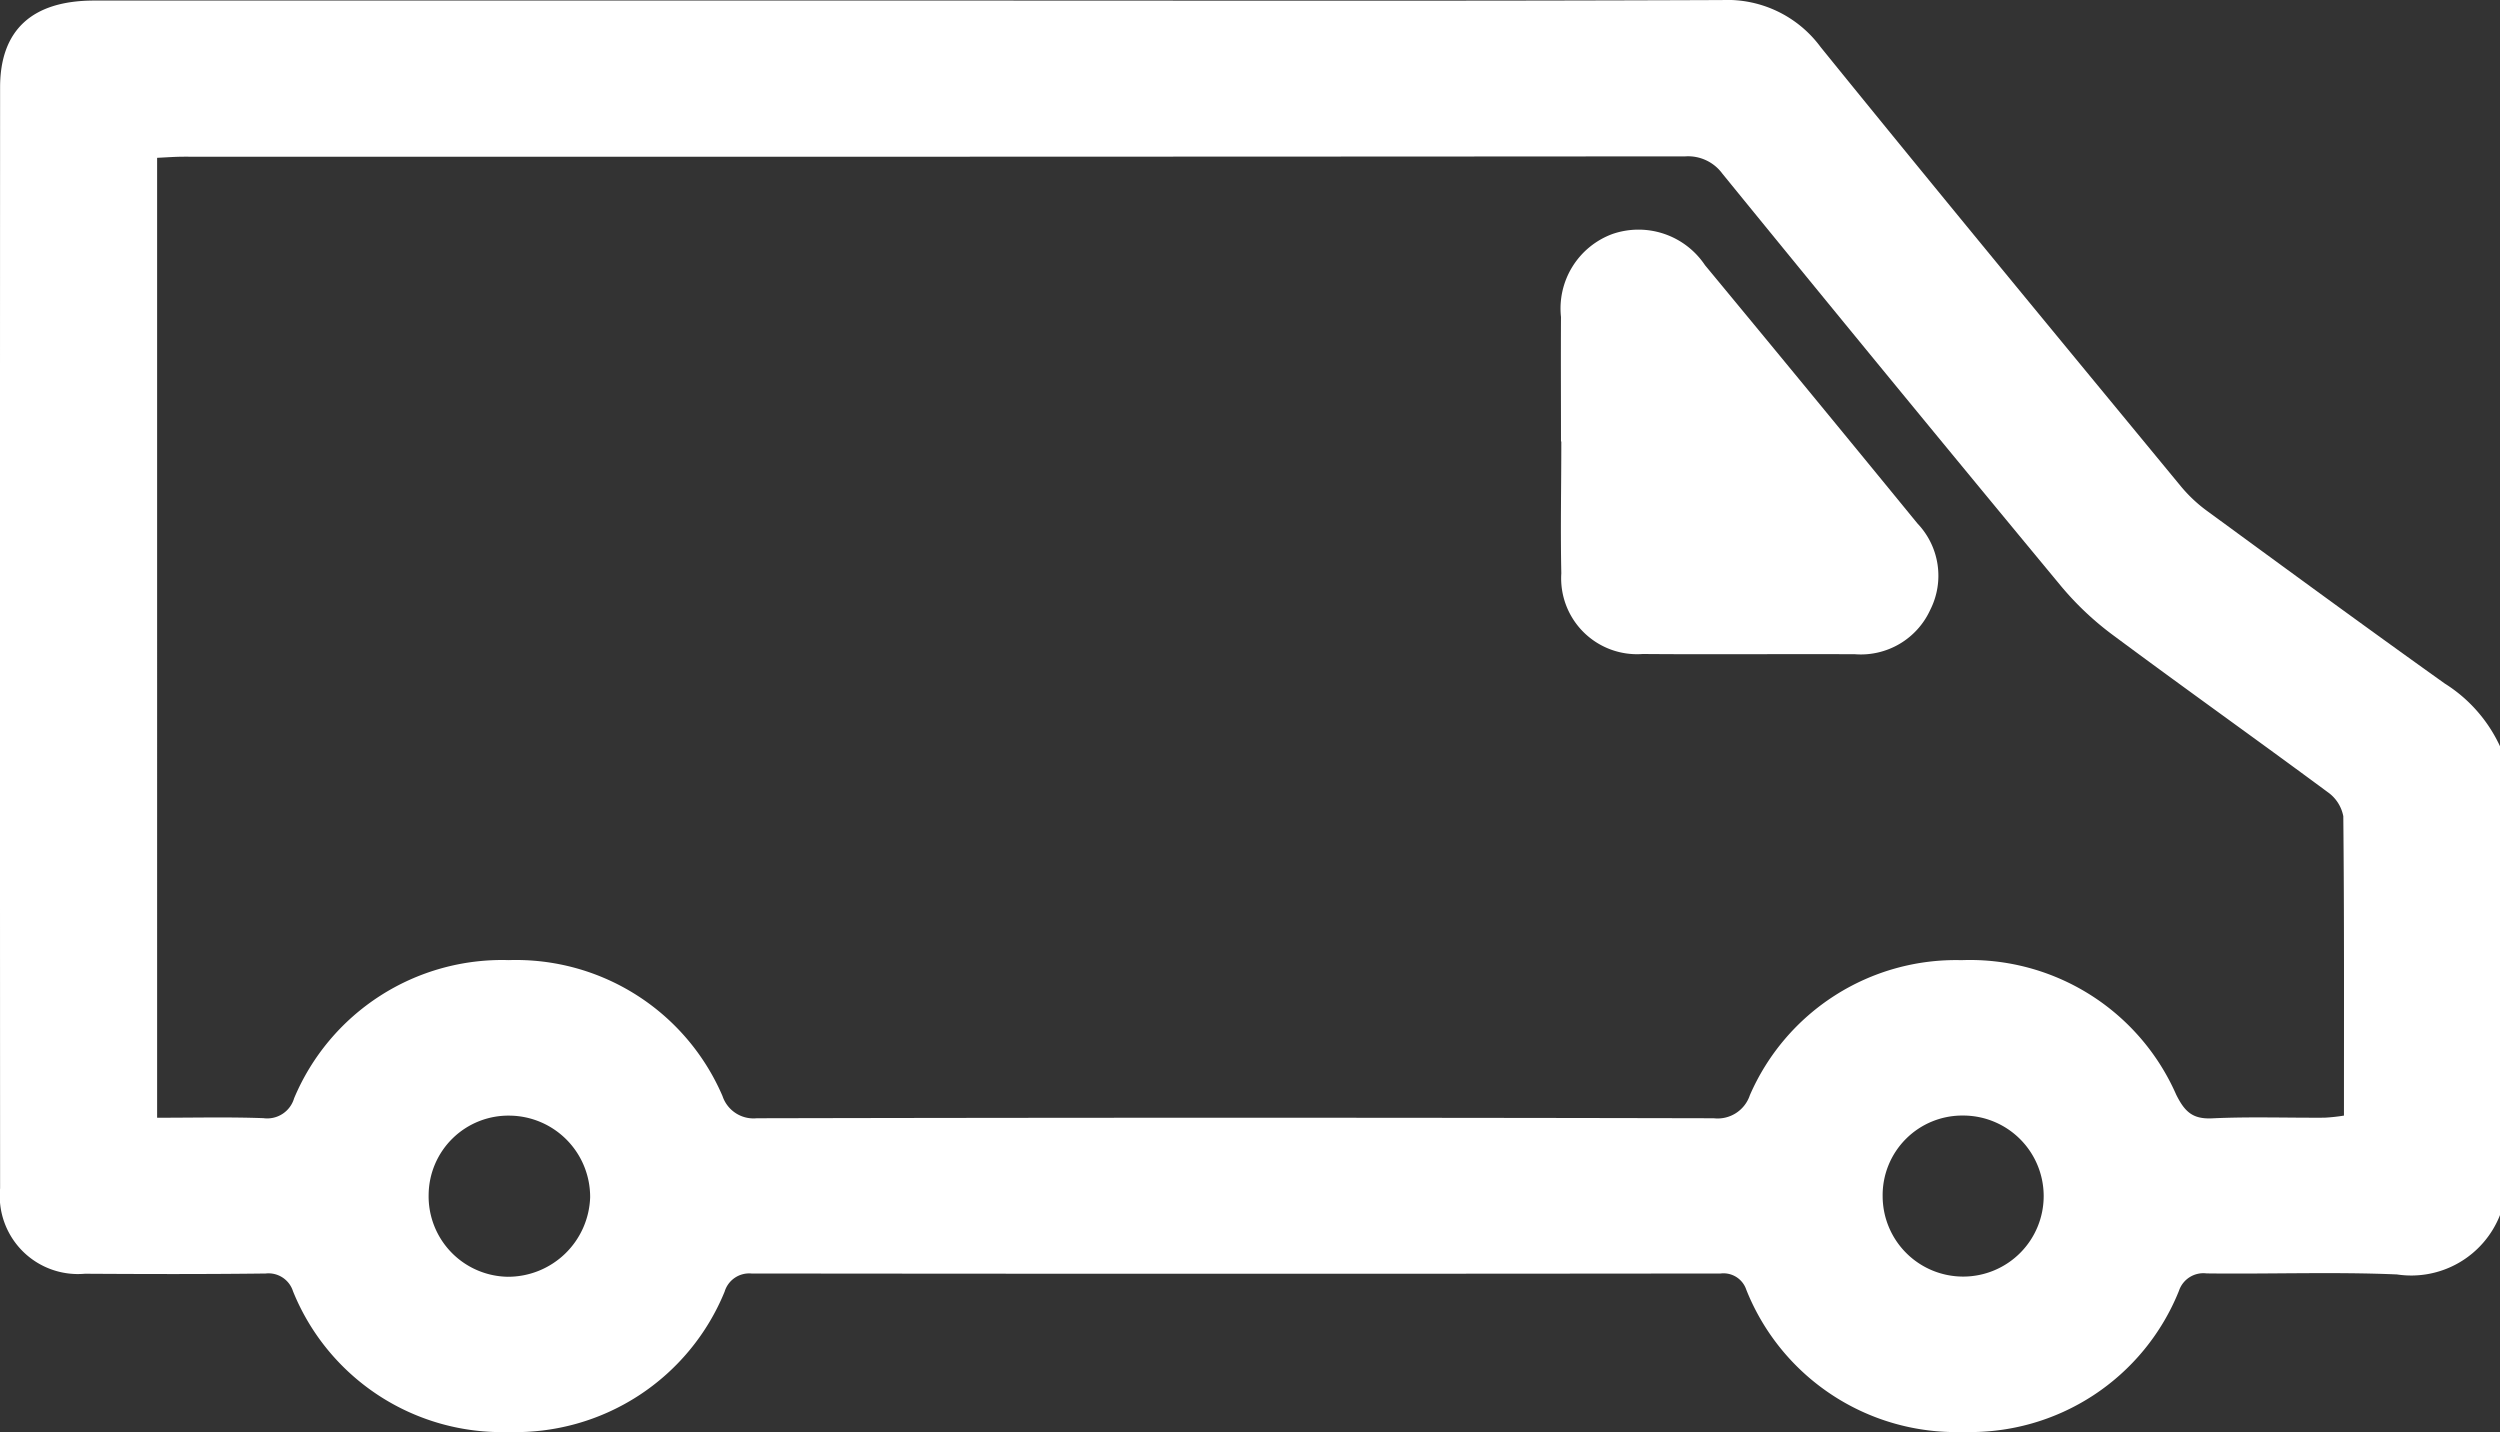 <svg id="Gruppe_689" data-name="Gruppe 689" xmlns="http://www.w3.org/2000/svg" width="53.559" height="30.678" viewBox="0 0 53.559 30.678">
  <rect x="0" y="0" width="53.559" height="30.678" fill="#333333" stroke="none"/>
  <path id="Pfad_556" data-name="Pfad 556" d="M23.993,11.661a2.043,2.043,0,0,1-2.208,1.272c-1.357-.058-2.719-.005-4.078-.022a.552.552,0,0,0-.592.373A4.82,4.82,0,0,1,12.5,16.308a4.839,4.839,0,0,1-4.654-3.047.514.514,0,0,0-.551-.348q-10.383.011-20.763,0a.549.549,0,0,0-.574.389,4.841,4.841,0,0,1-4.628,3.007,4.825,4.825,0,0,1-4.619-3.016.55.55,0,0,0-.585-.38c-1.292.016-2.581.013-3.871.005a1.675,1.675,0,0,1-1.819-1.83q-.005-11.793,0-23.586c0-1.23.688-1.859,2.011-1.86q9.336,0,18.671,0c5.4,0,10.809.011,16.213-.011a2.482,2.482,0,0,1,2.107,1.007c2.556,3.156,5.143,6.286,7.726,9.42a3.111,3.111,0,0,0,.571.531C19.421-2.177,21.107-.941,22.81.274a3.145,3.145,0,0,1,1.183,1.344ZM-26.2,9.576c.786,0,1.533-.018,2.277.009a.6.6,0,0,0,.658-.426,4.831,4.831,0,0,1,4.6-2.96,4.815,4.815,0,0,1,4.578,2.913.7.7,0,0,0,.734.475q10.249-.022,20.5,0a.728.728,0,0,0,.775-.493A4.813,4.813,0,0,1,12.457,6.2a4.825,4.825,0,0,1,4.6,2.884c.183.364.35.525.77.505.8-.038,1.6-.009,2.406-.014a3.782,3.782,0,0,0,.417-.045c0-2.163.007-4.288-.014-6.413a.816.816,0,0,0-.339-.52c-1.527-1.13-3.074-2.23-4.6-3.364A6.444,6.444,0,0,1,14.6-1.8q-3.652-4.41-7.266-8.849a.911.911,0,0,0-.793-.371q-16.081.011-32.161.007c-.187,0-.373.014-.58.024Zm36.967,1.681a1.725,1.725,0,1,0,1.717-1.728,1.706,1.706,0,0,0-1.717,1.728m-31.15-.033a1.723,1.723,0,0,0,1.694,1.759,1.761,1.761,0,0,0,1.766-1.7,1.742,1.742,0,0,0-1.712-1.752,1.709,1.709,0,0,0-1.748,1.7" transform="translate(29.566 14.37)" fill="#fff"/>
  <path id="Pfad_557" data-name="Pfad 557" d="M0,2.036C0,1.146-.005.257,0-.631a1.7,1.7,0,0,1,1.1-1.777,1.713,1.713,0,0,1,1.985.667Q5.37,1.02,7.637,3.793a1.621,1.621,0,0,1,.274,1.85A1.634,1.634,0,0,1,6.3,6.594c-1.518-.007-3.034.007-4.55-.005A1.626,1.626,0,0,1,.007,4.86c-.02-.94,0-1.882,0-2.824Z" transform="translate(33.442 7.422)" fill="#fff"/>
</svg>

